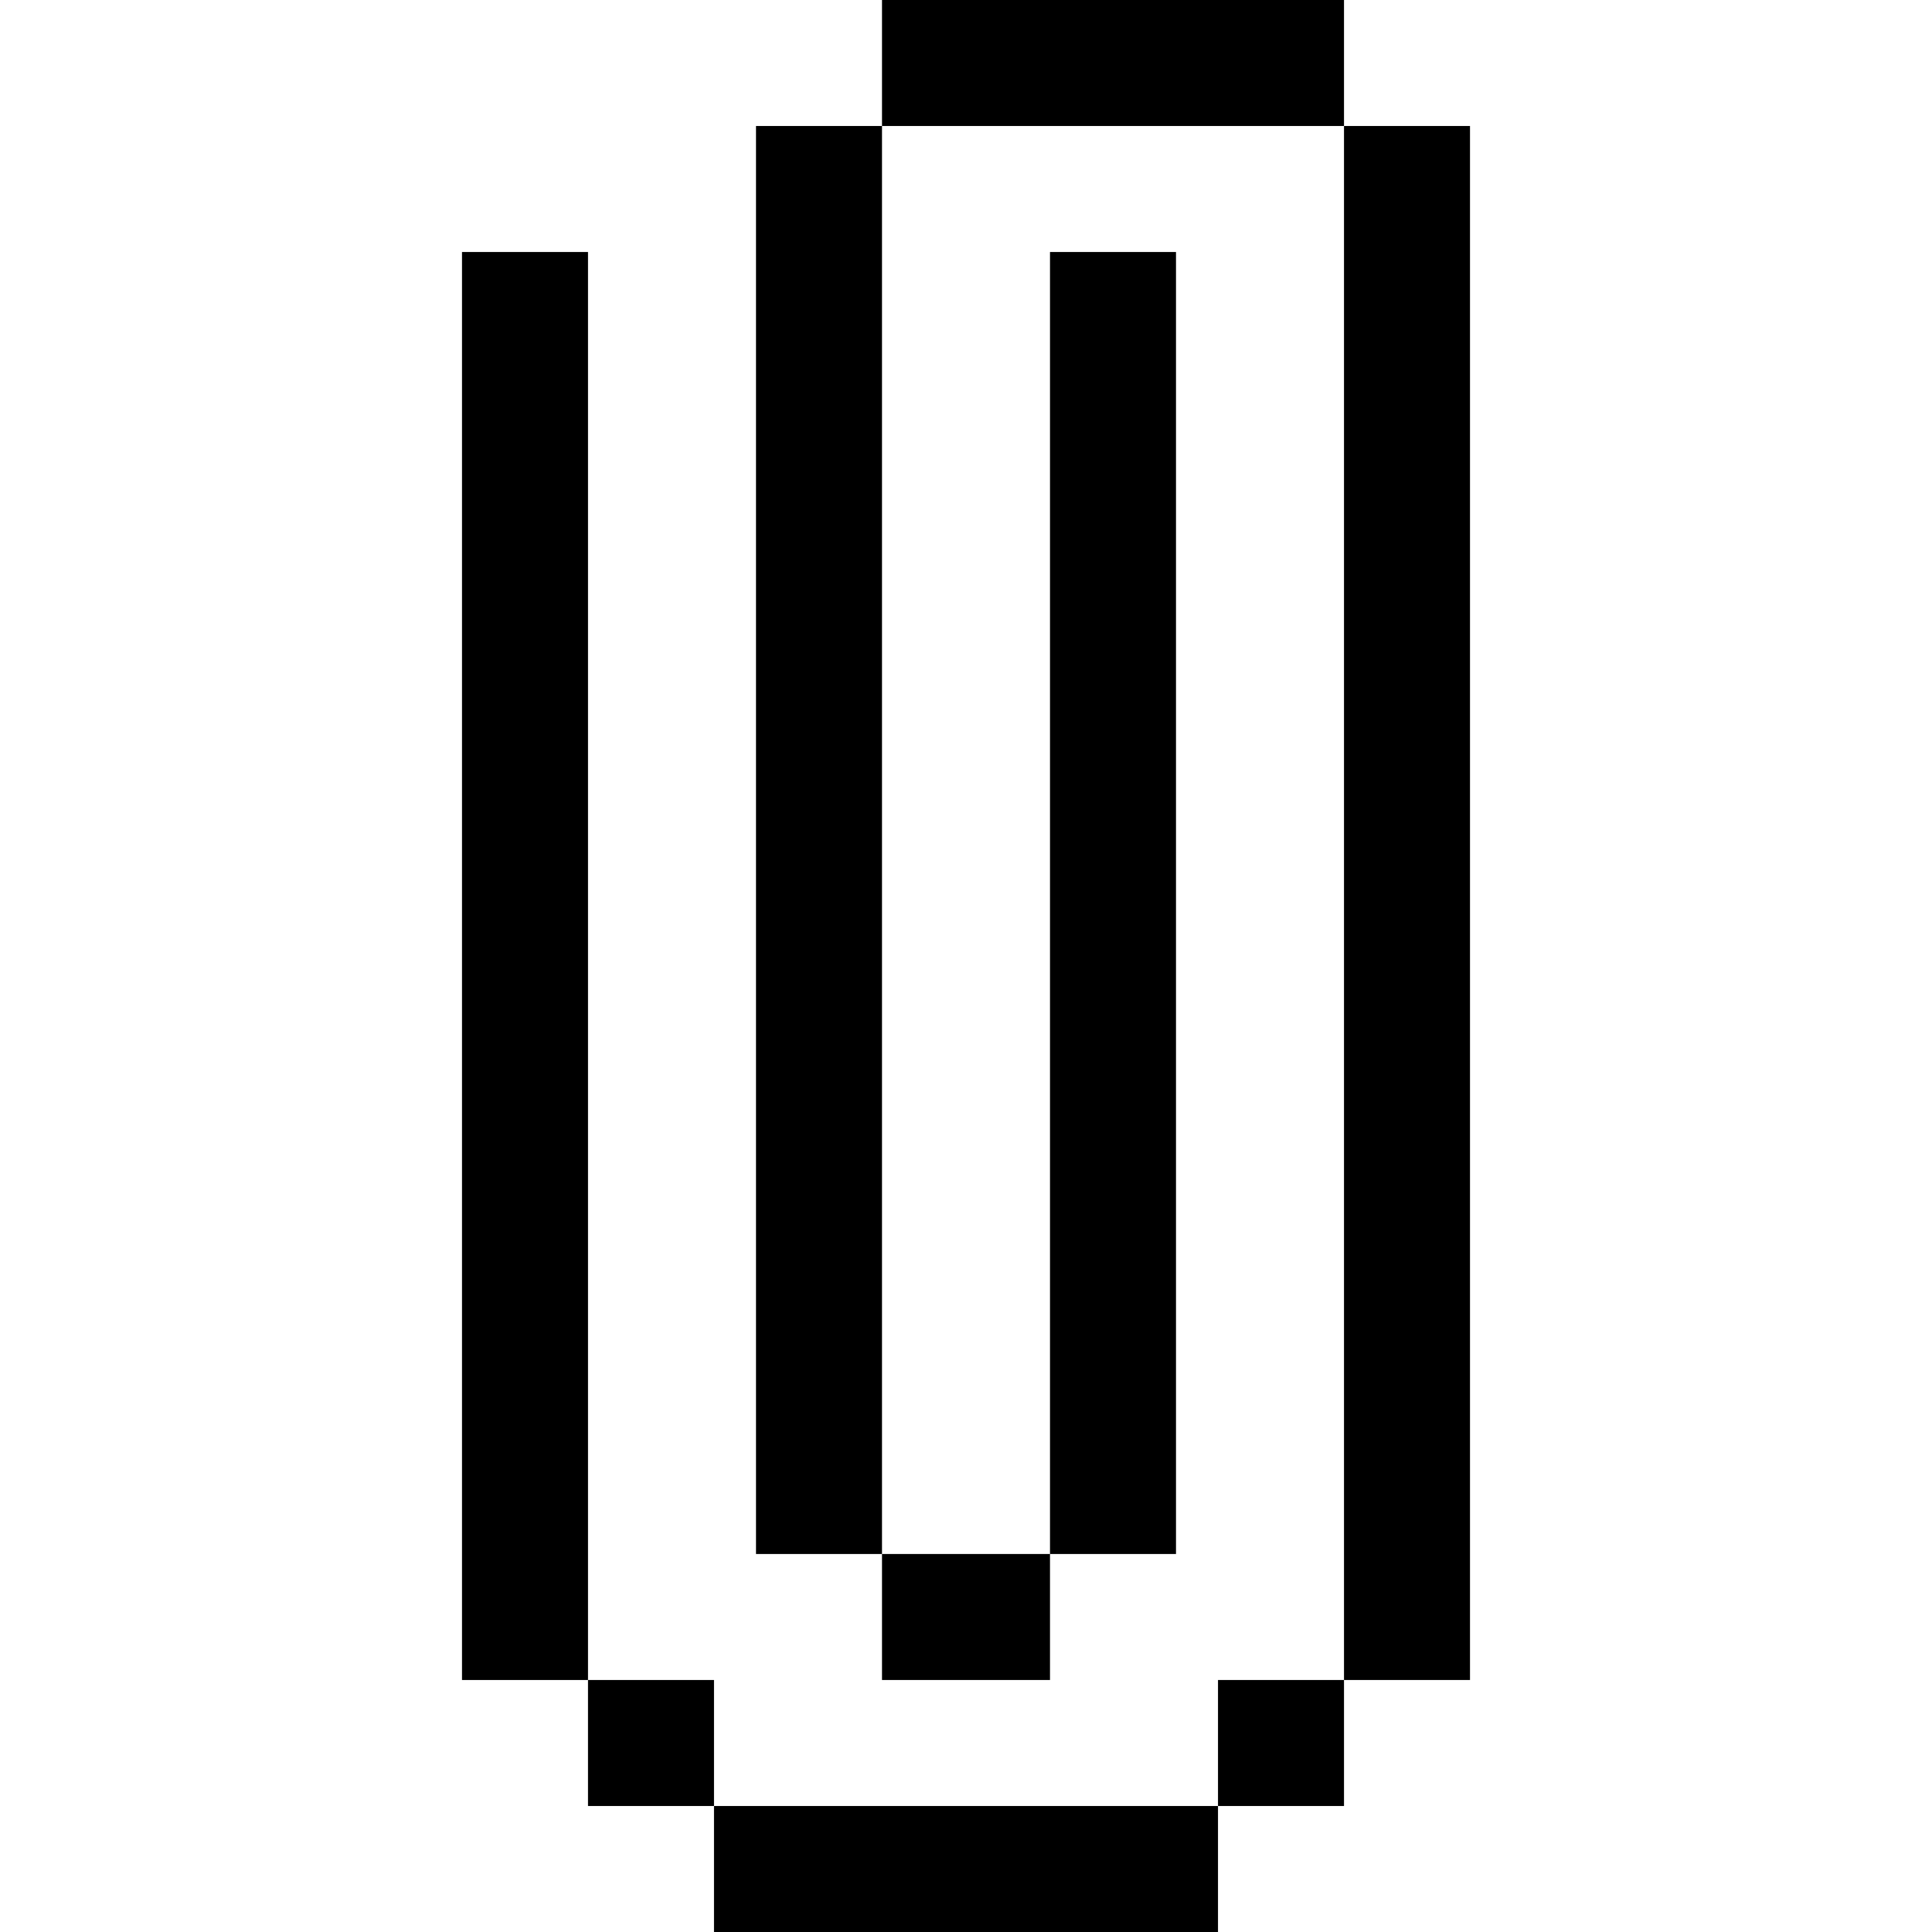 <?xml version="1.0" encoding="iso-8859-1"?>
<!-- Generator: Adobe Illustrator 19.0.0, SVG Export Plug-In . SVG Version: 6.00 Build 0)  -->
<svg version="1.1" id="Layer_1" xmlns="http://www.w3.org/2000/svg" xmlns:xlink="http://www.w3.org/1999/xlink" x="0px" y="0px"
	 viewBox="0 0 512 512" style="enable-background:new 0 0 512 512;" xml:space="preserve">
<g>
	<g>
		<rect x="233.739" width="122.435" height="33.391"/>
	</g>
</g>
<g>
	<g>
		<rect x="356.174" y="33.391" width="33.391" height="411.826"/>
	</g>
</g>
<g>
	<g>
		<rect x="189.217" y="478.609" width="133.565" height="33.391"/>
	</g>
</g>
<g>
	<g>
		<rect x="322.783" y="445.217" width="33.391" height="33.391"/>
	</g>
</g>
<g>
	<g>
		<rect x="155.826" y="445.217" width="33.391" height="33.391"/>
	</g>
</g>
<g>
	<g>
		<rect x="122.435" y="66.783" width="33.391" height="378.435"/>
	</g>
</g>
<g>
	<g>
		<rect x="200.348" y="33.391" width="33.391" height="378.435"/>
	</g>
</g>
<g>
	<g>
		<rect x="233.739" y="411.826" width="44.522" height="33.391"/>
	</g>
</g>
<g>
	<g>
		<rect x="278.261" y="66.783" width="33.391" height="345.044"/>
	</g>
</g>
<g>
</g>
<g>
</g>
<g>
</g>
<g>
</g>
<g>
</g>
<g>
</g>
<g>
</g>
<g>
</g>
<g>
</g>
<g>
</g>
<g>
</g>
<g>
</g>
<g>
</g>
<g>
</g>
<g>
</g>
</svg>

